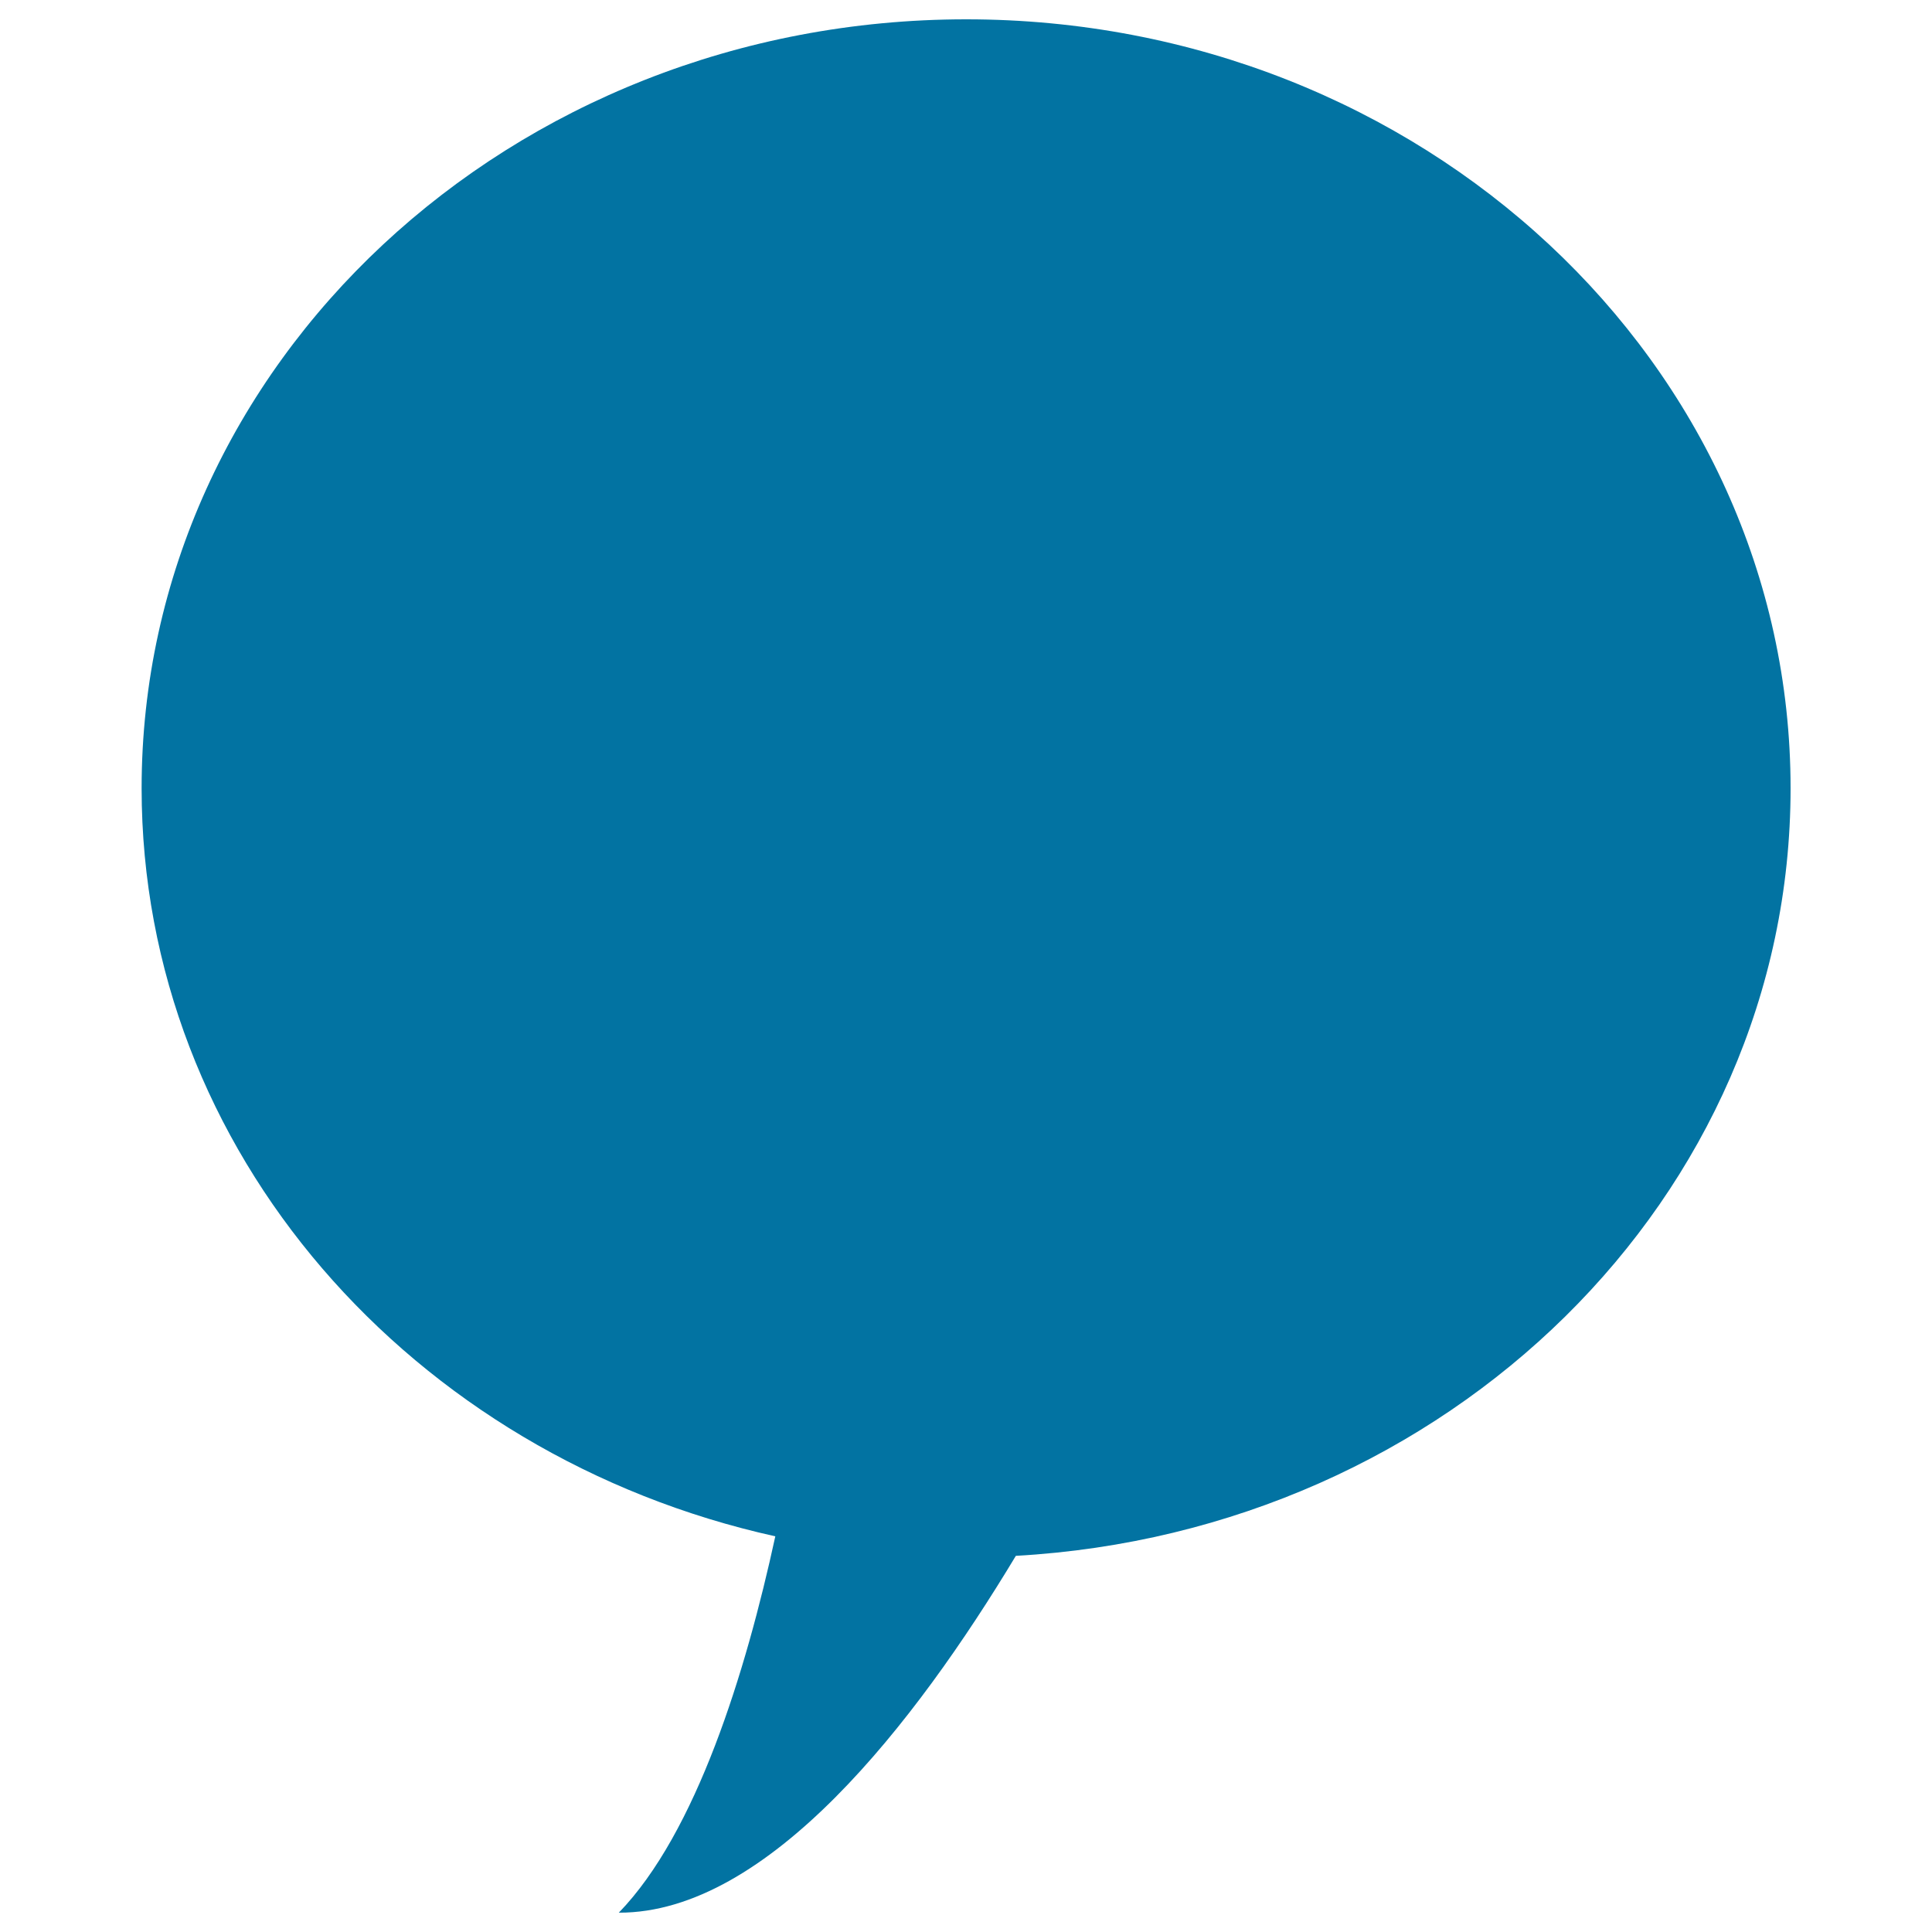<svg xmlns="http://www.w3.org/2000/svg" viewBox="0 0 1000 1000" style="fill:#0273a2">
<title>Talk SVG icon</title>
<path d="M926.8,408c0-219.8-191-398-426.7-398C264.3,10,73.3,188.2,73.3,408c0,188.1,140,345.6,328,387.2C386,865.6,360.4,948.6,320.3,990c77.2,0.2,153.3-98,205.5-184.7C749.5,792.8,926.8,619.8,926.8,408z"/>
</svg>